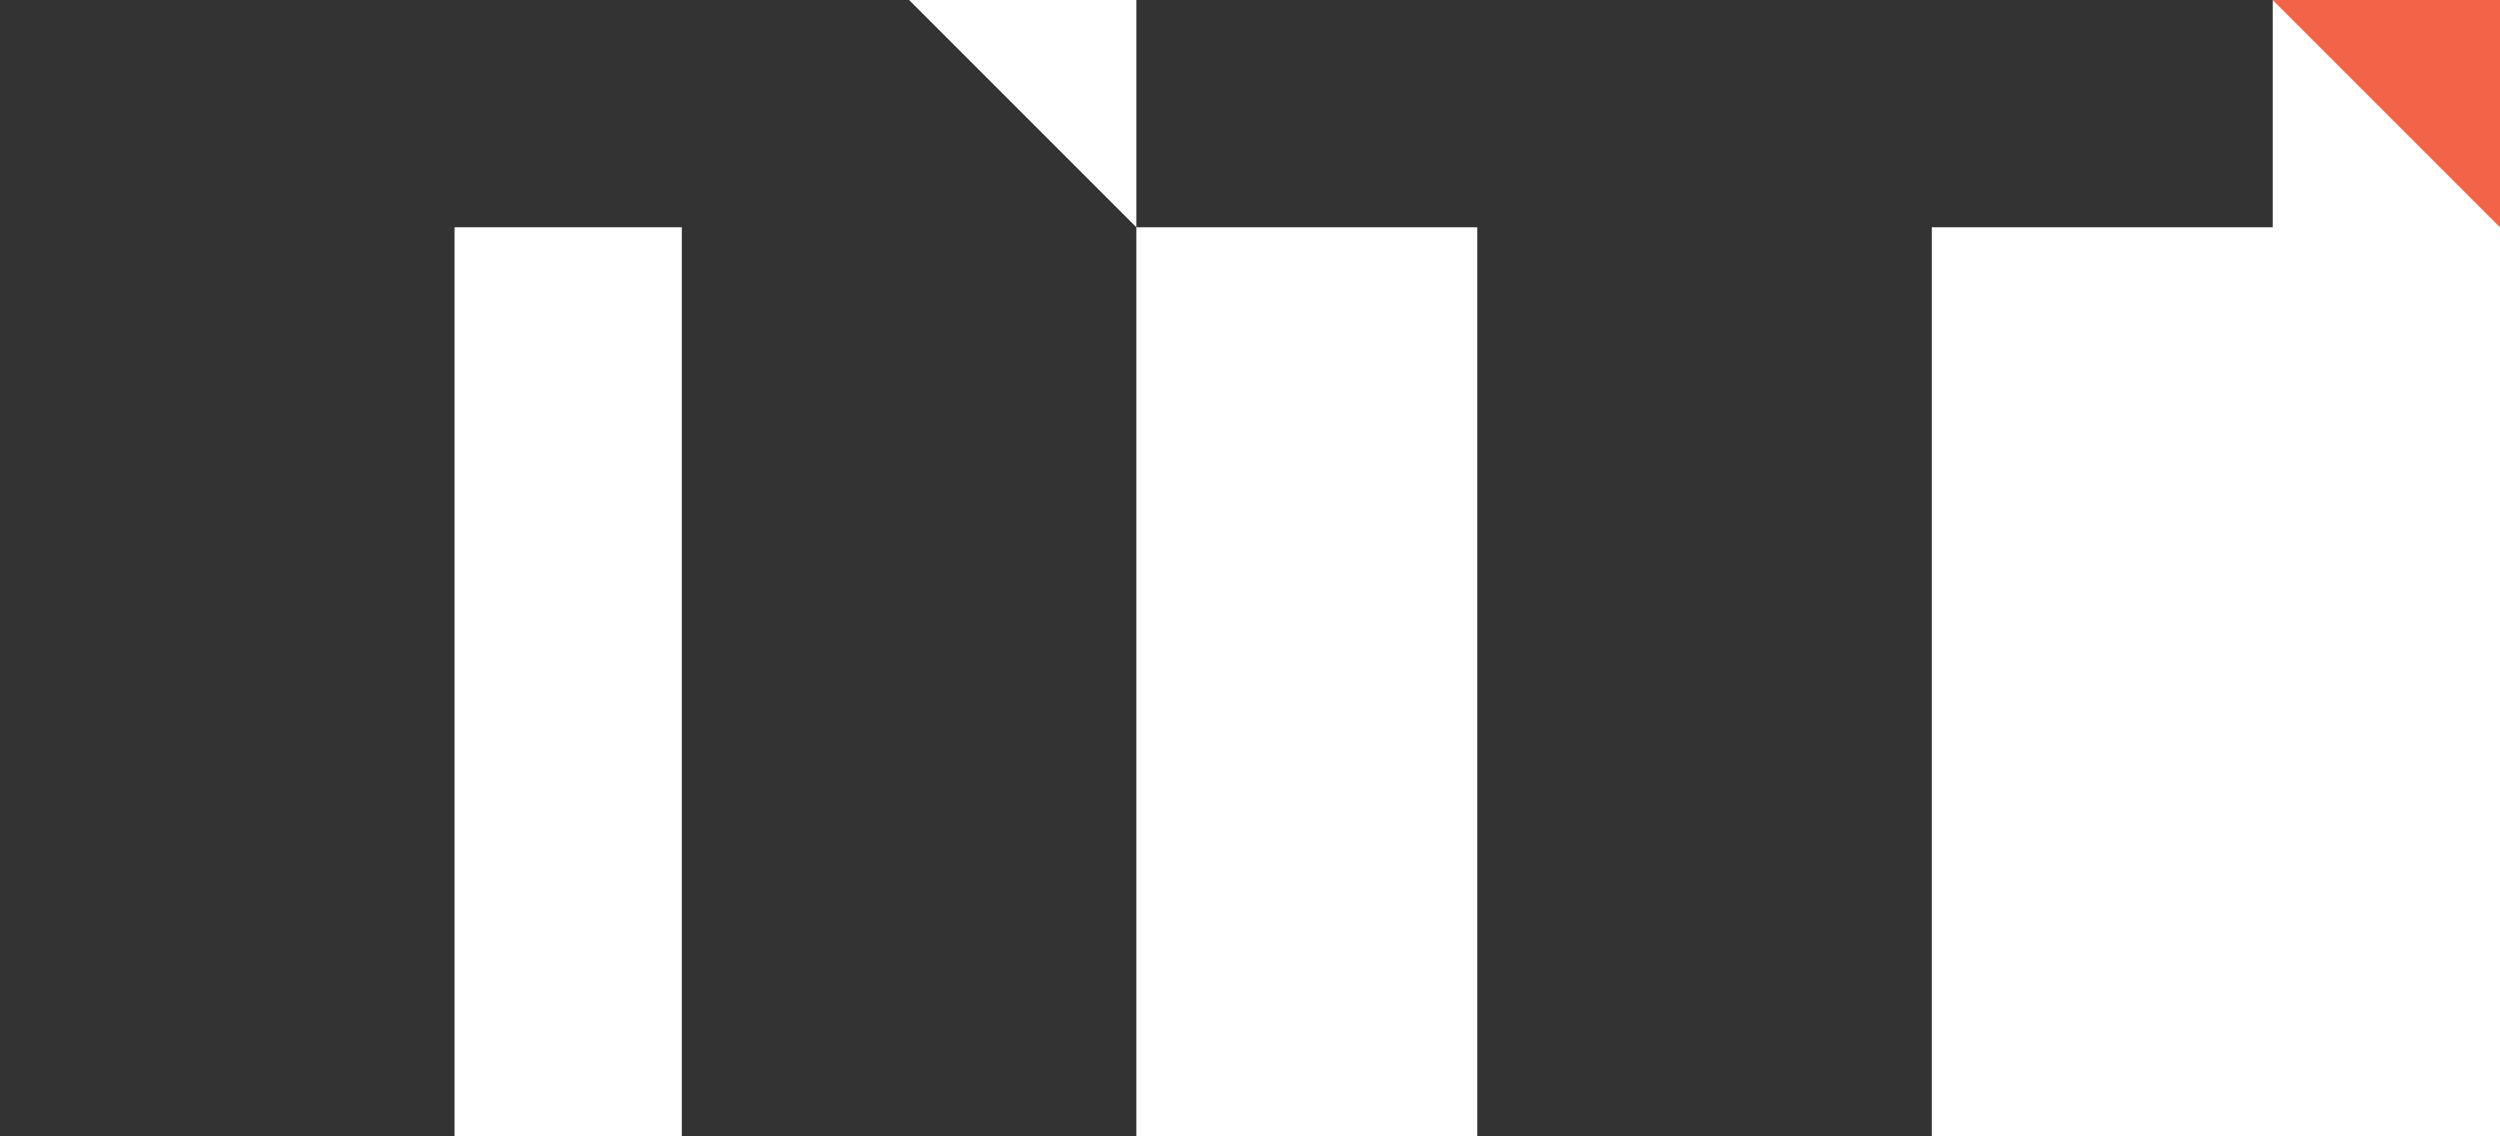 <?xml version="1.0" encoding="UTF-8"?><svg xmlns="http://www.w3.org/2000/svg" viewBox="0 0 440 200"><g id="a"/><g id="b"><g id="c"><g><path d="M0,200V0H160l40,40V200H120V40h-40V200H0Z" style="fill:#333;"/><path d="M260,200V40h-60V0h200V40h-60V200h-80Z" style="fill:#333;"/></g><polygon points="440 40 400 0 440 0 440 40" style="fill:#f26348;"/></g></g></svg>